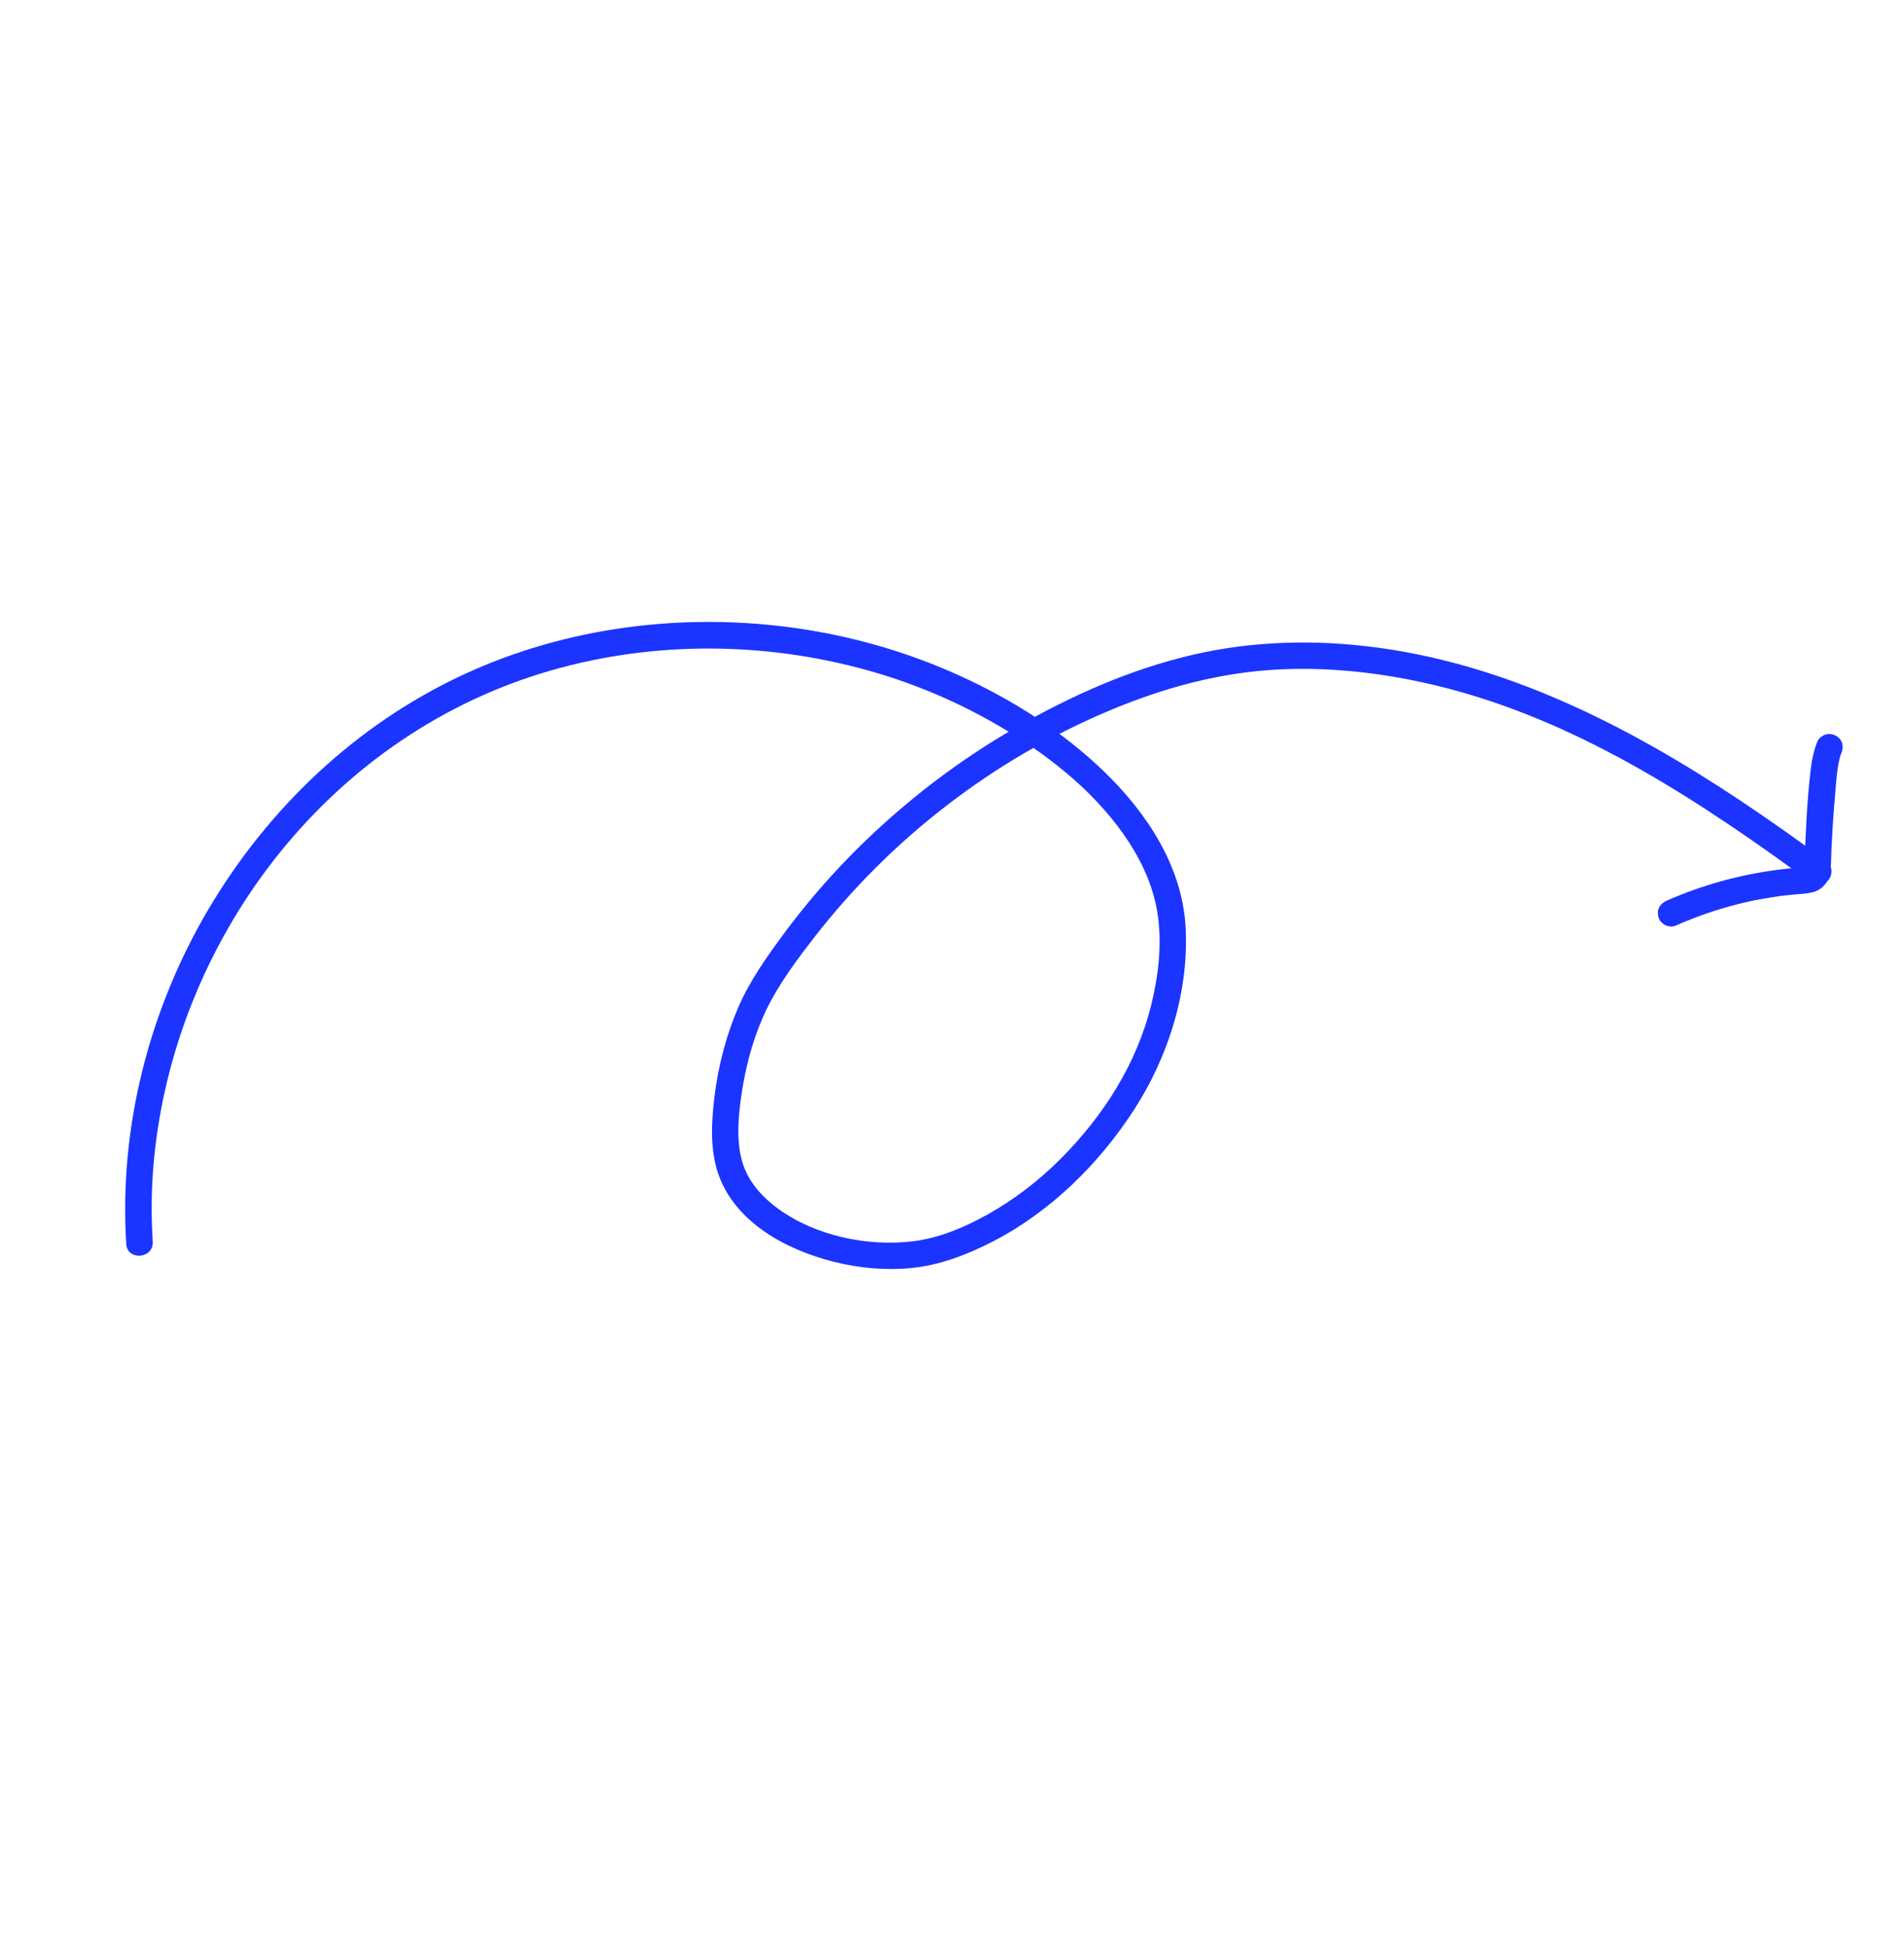 <?xml version="1.0" encoding="UTF-8"?> <svg xmlns="http://www.w3.org/2000/svg" width="186" height="190" viewBox="0 0 186 190" fill="none"> <path d="M12.334 121.535C11.61 110.138 14.576 98.623 20.375 88.805C26.216 78.938 34.791 70.787 45.224 65.93C55.321 61.23 66.841 59.798 77.835 61.376C83.336 62.16 88.748 63.732 93.809 66.04C98.908 68.364 103.806 71.466 107.845 75.367C112.003 79.386 115.462 84.575 115.817 90.512C116.173 96.789 114.162 103.202 110.767 108.447C107.323 113.75 102.593 118.41 96.944 121.311C94.436 122.597 91.778 123.62 88.963 123.885C86.459 124.124 83.868 123.884 81.428 123.264C76.85 122.108 71.853 119.464 70.187 114.739C69.329 112.305 69.496 109.5 69.816 106.975C70.192 104.042 70.955 101.114 72.122 98.408C73.274 95.74 75.032 93.296 76.755 90.975C78.676 88.398 80.766 85.963 83.013 83.661C87.51 79.077 92.587 75.049 98.101 71.746C103.484 68.519 109.359 65.792 115.452 64.231C121.319 62.716 127.41 62.44 133.417 63.126C146.784 64.641 158.987 70.864 170.039 78.23C172.899 80.136 175.693 82.122 178.463 84.156C179.03 84.567 179.042 85.475 178.617 85.979C178.141 86.543 177.361 86.544 176.793 86.133C166.155 78.337 154.782 70.852 141.911 67.385C136.406 65.904 130.694 65.128 124.997 65.398C119.154 65.681 113.619 67.204 108.247 69.475C97.015 74.216 87 81.948 79.542 91.584C77.828 93.794 76.079 96.127 74.86 98.654C73.705 101.065 72.971 103.679 72.532 106.305C72.156 108.596 71.855 111.338 72.517 113.523C73.093 115.448 74.41 116.916 76.054 118.117C79.672 120.731 84.729 121.801 89.155 121.271C91.692 120.974 94.21 119.916 96.454 118.662C99.084 117.191 101.498 115.335 103.614 113.21C107.803 109.009 111.088 103.875 112.489 98.064C113.171 95.271 113.508 92.305 113.11 89.446C112.746 86.87 111.686 84.434 110.272 82.259C107.329 77.742 102.972 74.199 98.403 71.409C93.912 68.666 88.998 66.584 83.891 65.253C73.742 62.594 62.853 62.697 52.815 65.803C42.481 68.999 33.484 75.423 26.831 83.927C20.201 92.4 16.009 102.762 15.023 113.476C14.784 116.086 14.757 118.704 14.923 121.316C15.008 122.98 12.438 123.197 12.334 121.535Z" fill="#1C34FF"></path> <path d="M179.903 73.504C179.834 73.666 179.784 73.826 179.724 73.996C179.762 73.892 179.789 73.78 179.826 73.676C179.489 74.797 179.405 75.979 179.31 77.135C179.201 78.347 179.111 79.557 179.03 80.776C178.988 81.468 178.955 82.168 178.922 82.869C178.931 82.758 178.932 82.657 178.931 82.537C178.889 83.349 178.894 84.166 178.834 84.979C178.772 85.975 178.123 86.884 177.136 87.151C176.435 87.339 175.692 87.337 174.964 87.417C174.299 87.482 173.636 87.566 172.984 87.676C172.241 87.794 171.5 87.93 170.779 88.083C170.886 88.055 170.986 88.038 171.104 88.019C169.12 88.443 167.186 89.029 165.293 89.767C164.76 89.977 164.218 90.198 163.679 90.436C163.396 90.57 162.979 90.523 162.702 90.39C162.406 90.259 162.115 89.962 162.024 89.648C161.933 89.335 161.912 88.978 162.07 88.671C162.236 88.354 162.484 88.141 162.811 87.994C166.21 86.495 169.816 85.492 173.484 84.999C173.983 84.929 174.483 84.878 174.984 84.826C175.476 84.785 175.99 84.778 176.477 84.682C176.369 84.709 176.27 84.727 176.152 84.746C176.278 84.717 176.394 84.68 176.527 84.623C176.431 84.677 176.325 84.722 176.228 84.776C176.316 84.732 176.394 84.68 176.463 84.619C176.378 84.7 176.293 84.78 176.198 84.852C176.258 84.801 176.316 84.732 176.356 84.665C176.291 84.762 176.226 84.859 176.171 84.965C176.219 84.887 176.249 84.811 176.28 84.735C176.243 84.839 176.215 84.952 176.178 85.056C176.236 84.868 176.257 84.682 176.268 84.488C176.259 84.599 176.258 84.7 176.259 84.82C176.391 81.595 176.504 78.372 176.886 75.173C176.991 74.246 177.181 73.339 177.529 72.465C177.651 72.161 177.977 71.895 178.271 71.787C178.565 71.68 178.969 71.683 179.248 71.833C179.915 72.126 180.168 72.83 179.903 73.504Z" fill="#1C34FF"></path> </svg> 